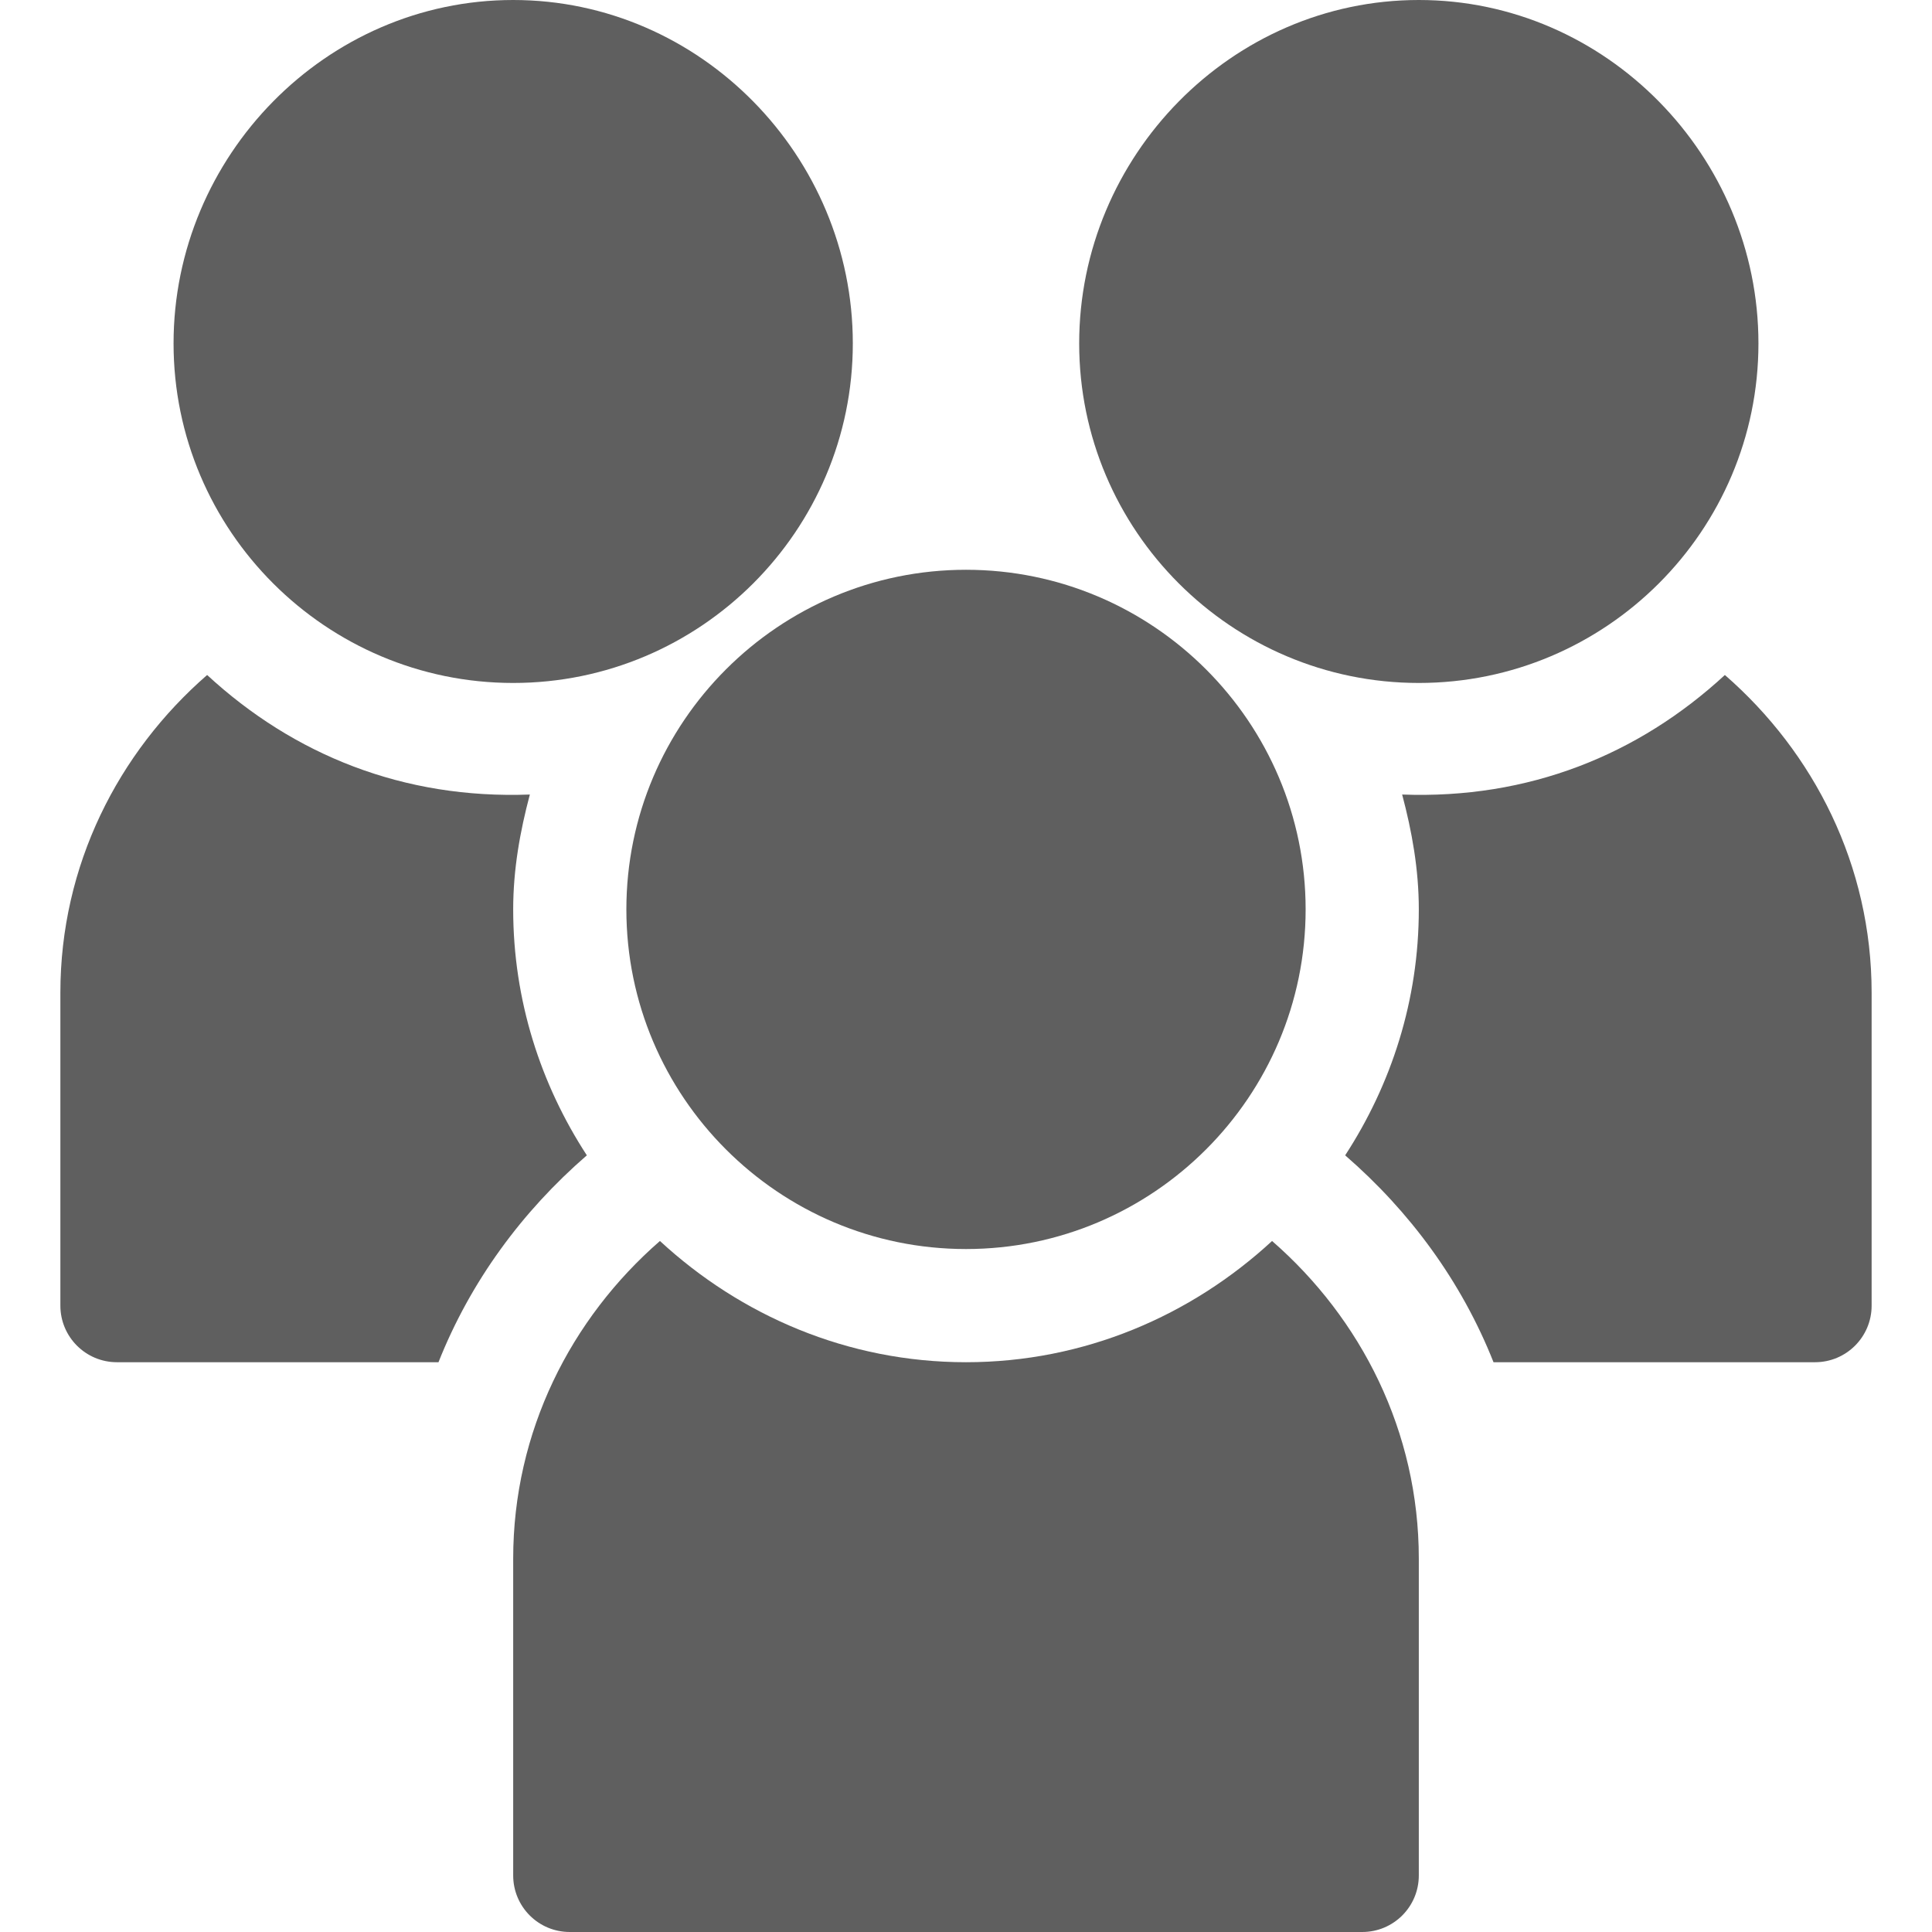 <svg width="24" height="24" viewBox="0 0 24 24" fill="none" xmlns="http://www.w3.org/2000/svg">
<g clip-path="url(#clip0_554_96)">
<path d="M12 7.078C9.674 7.078 7.781 8.971 7.781 11.297C7.781 13.623 9.674 15.516 12 15.516C14.326 15.516 16.219 13.623 16.219 11.297C16.219 8.971 14.326 7.078 12 7.078Z" fill="#5F5F5F"/>
<path d="M17.625 0C15.299 0 13.406 1.939 13.406 4.266C13.406 6.592 15.299 8.484 17.625 8.484C19.951 8.484 21.844 6.592 21.844 4.266C21.844 1.939 19.951 0 17.625 0Z" fill="#5F5F5F"/>
<path d="M6.375 0C4.049 0 2.156 1.939 2.156 4.266C2.156 6.592 4.049 8.484 6.375 8.484C8.701 8.484 10.594 6.592 10.594 4.266C10.594 1.939 8.701 0 6.375 0Z" fill="#5F5F5F"/>
<path d="M21.427 8.385C20.351 9.378 18.988 9.929 17.418 9.87C17.54 10.328 17.625 10.8 17.625 11.297C17.625 12.425 17.284 13.471 16.71 14.352C17.514 15.049 18.155 15.918 18.553 16.922H22.547C22.936 16.922 23.25 16.607 23.25 16.219V12.332C23.25 10.751 22.534 9.349 21.427 8.385Z" fill="#5F5F5F"/>
<path d="M6.375 11.297C6.375 10.8 6.46 10.328 6.582 9.87C5.012 9.929 3.649 9.378 2.573 8.385C1.466 9.349 0.75 10.751 0.75 12.332V16.219C0.75 16.607 1.064 16.922 1.453 16.922H5.447C5.845 15.918 6.486 15.049 7.29 14.352C6.716 13.471 6.375 12.425 6.375 11.297Z" fill="#5F5F5F"/>
<path d="M15.802 15.416C14.798 16.343 13.47 16.922 12 16.922C10.53 16.922 9.202 16.343 8.198 15.416C7.091 16.38 6.375 17.783 6.375 19.363V23.297C6.375 23.686 6.689 24 7.078 24H16.922C17.311 24 17.625 23.686 17.625 23.297V19.363C17.625 17.783 16.909 16.38 15.802 15.416Z" fill="#5F5F5F"/>
</g>
<defs>
<clipPath id="clip0_554_96">
<rect width="24" height="24" fill="white"/>
</clipPath>
</defs>
</svg>
